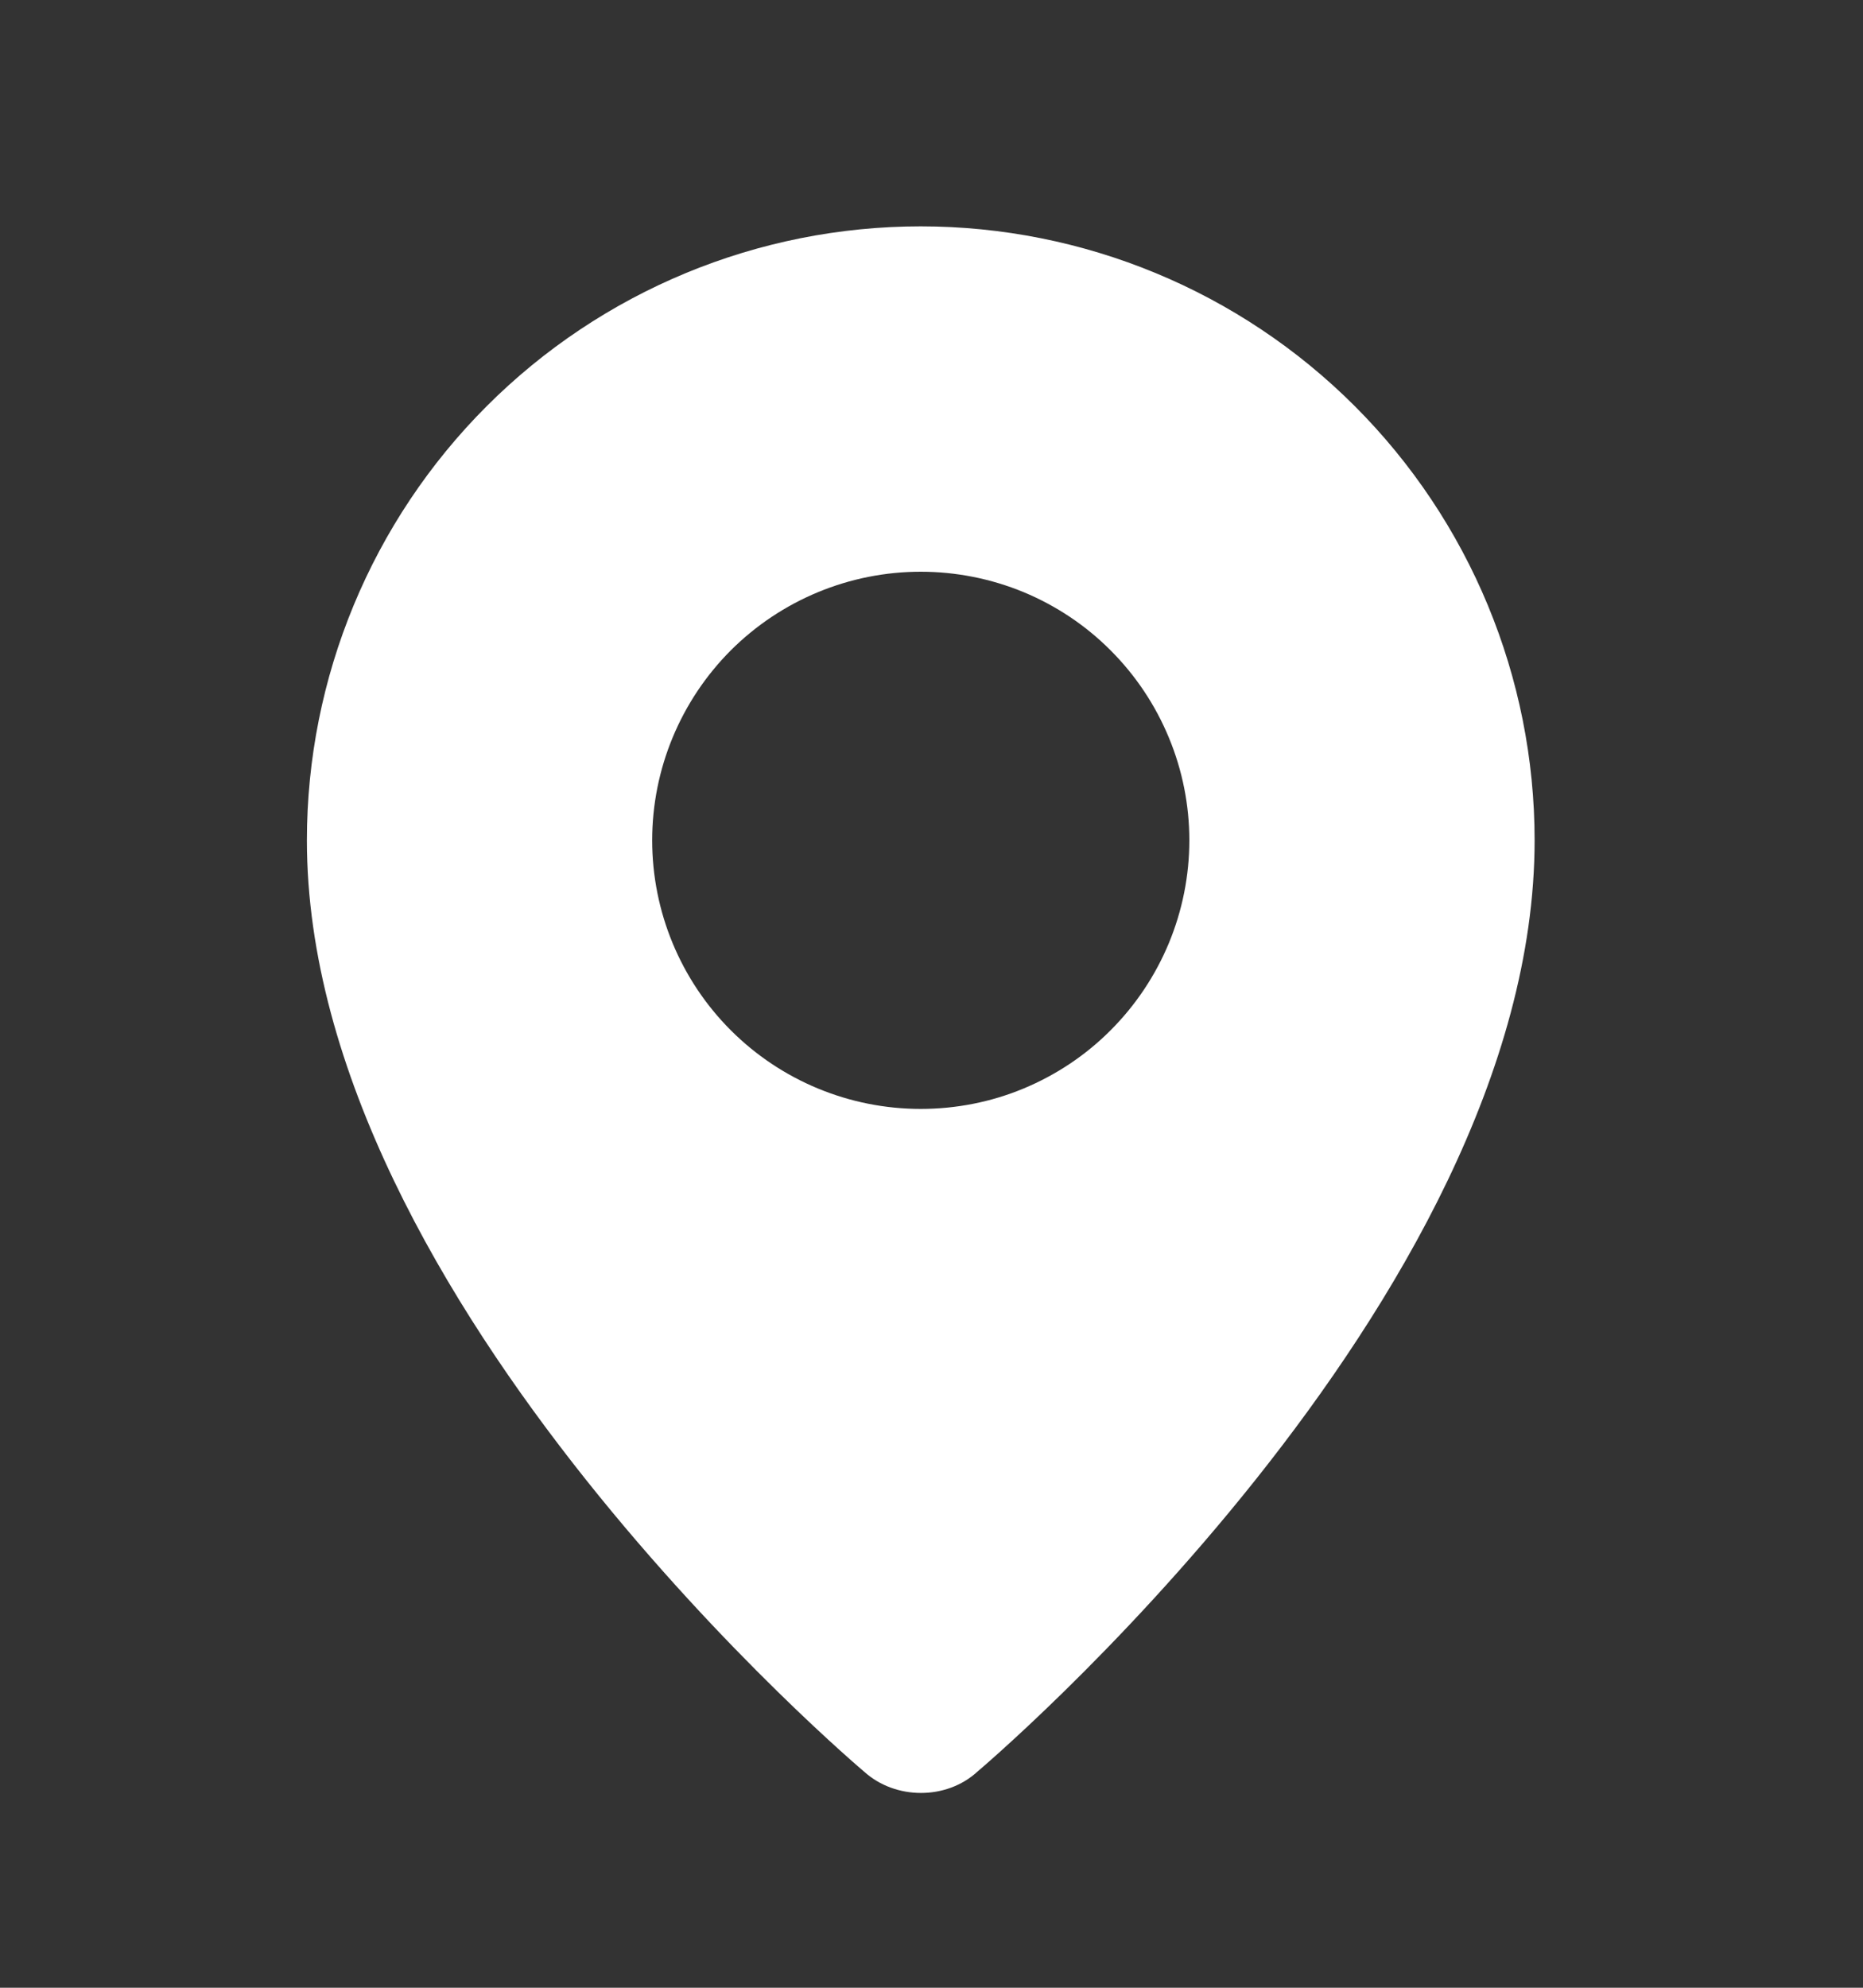 <?xml version="1.0" encoding="UTF-8"?> <svg xmlns="http://www.w3.org/2000/svg" width="15" height="16" viewBox="0 0 15 16" fill="none"><rect x="0" y="0" width="15" height="16" fill="#333333" stroke="none"/><path fill-rule="evenodd" clip-rule="evenodd" d="M6.958 14.261C6.958 14.261 2.471 10.482 2.471 6.764C2.471 5.453 2.992 4.196 3.919 3.269C4.846 2.342 6.103 1.822 7.413 1.822C8.724 1.822 9.981 2.342 10.908 3.269C11.835 4.196 12.356 5.453 12.356 6.764C12.356 10.482 7.869 14.261 7.869 14.261C7.62 14.49 7.209 14.488 6.958 14.261ZM7.413 8.926C7.697 8.926 7.979 8.871 8.241 8.762C8.503 8.653 8.742 8.494 8.942 8.293C9.143 8.092 9.302 7.854 9.411 7.592C9.52 7.329 9.576 7.048 9.576 6.764C9.576 6.48 9.52 6.199 9.411 5.937C9.302 5.674 9.143 5.436 8.942 5.235C8.742 5.034 8.503 4.875 8.241 4.766C7.979 4.658 7.697 4.602 7.413 4.602C6.84 4.602 6.29 4.83 5.884 5.235C5.479 5.641 5.251 6.191 5.251 6.764C5.251 7.338 5.479 7.888 5.884 8.293C6.29 8.699 6.84 8.926 7.413 8.926Z" fill="white"></path></svg> 
